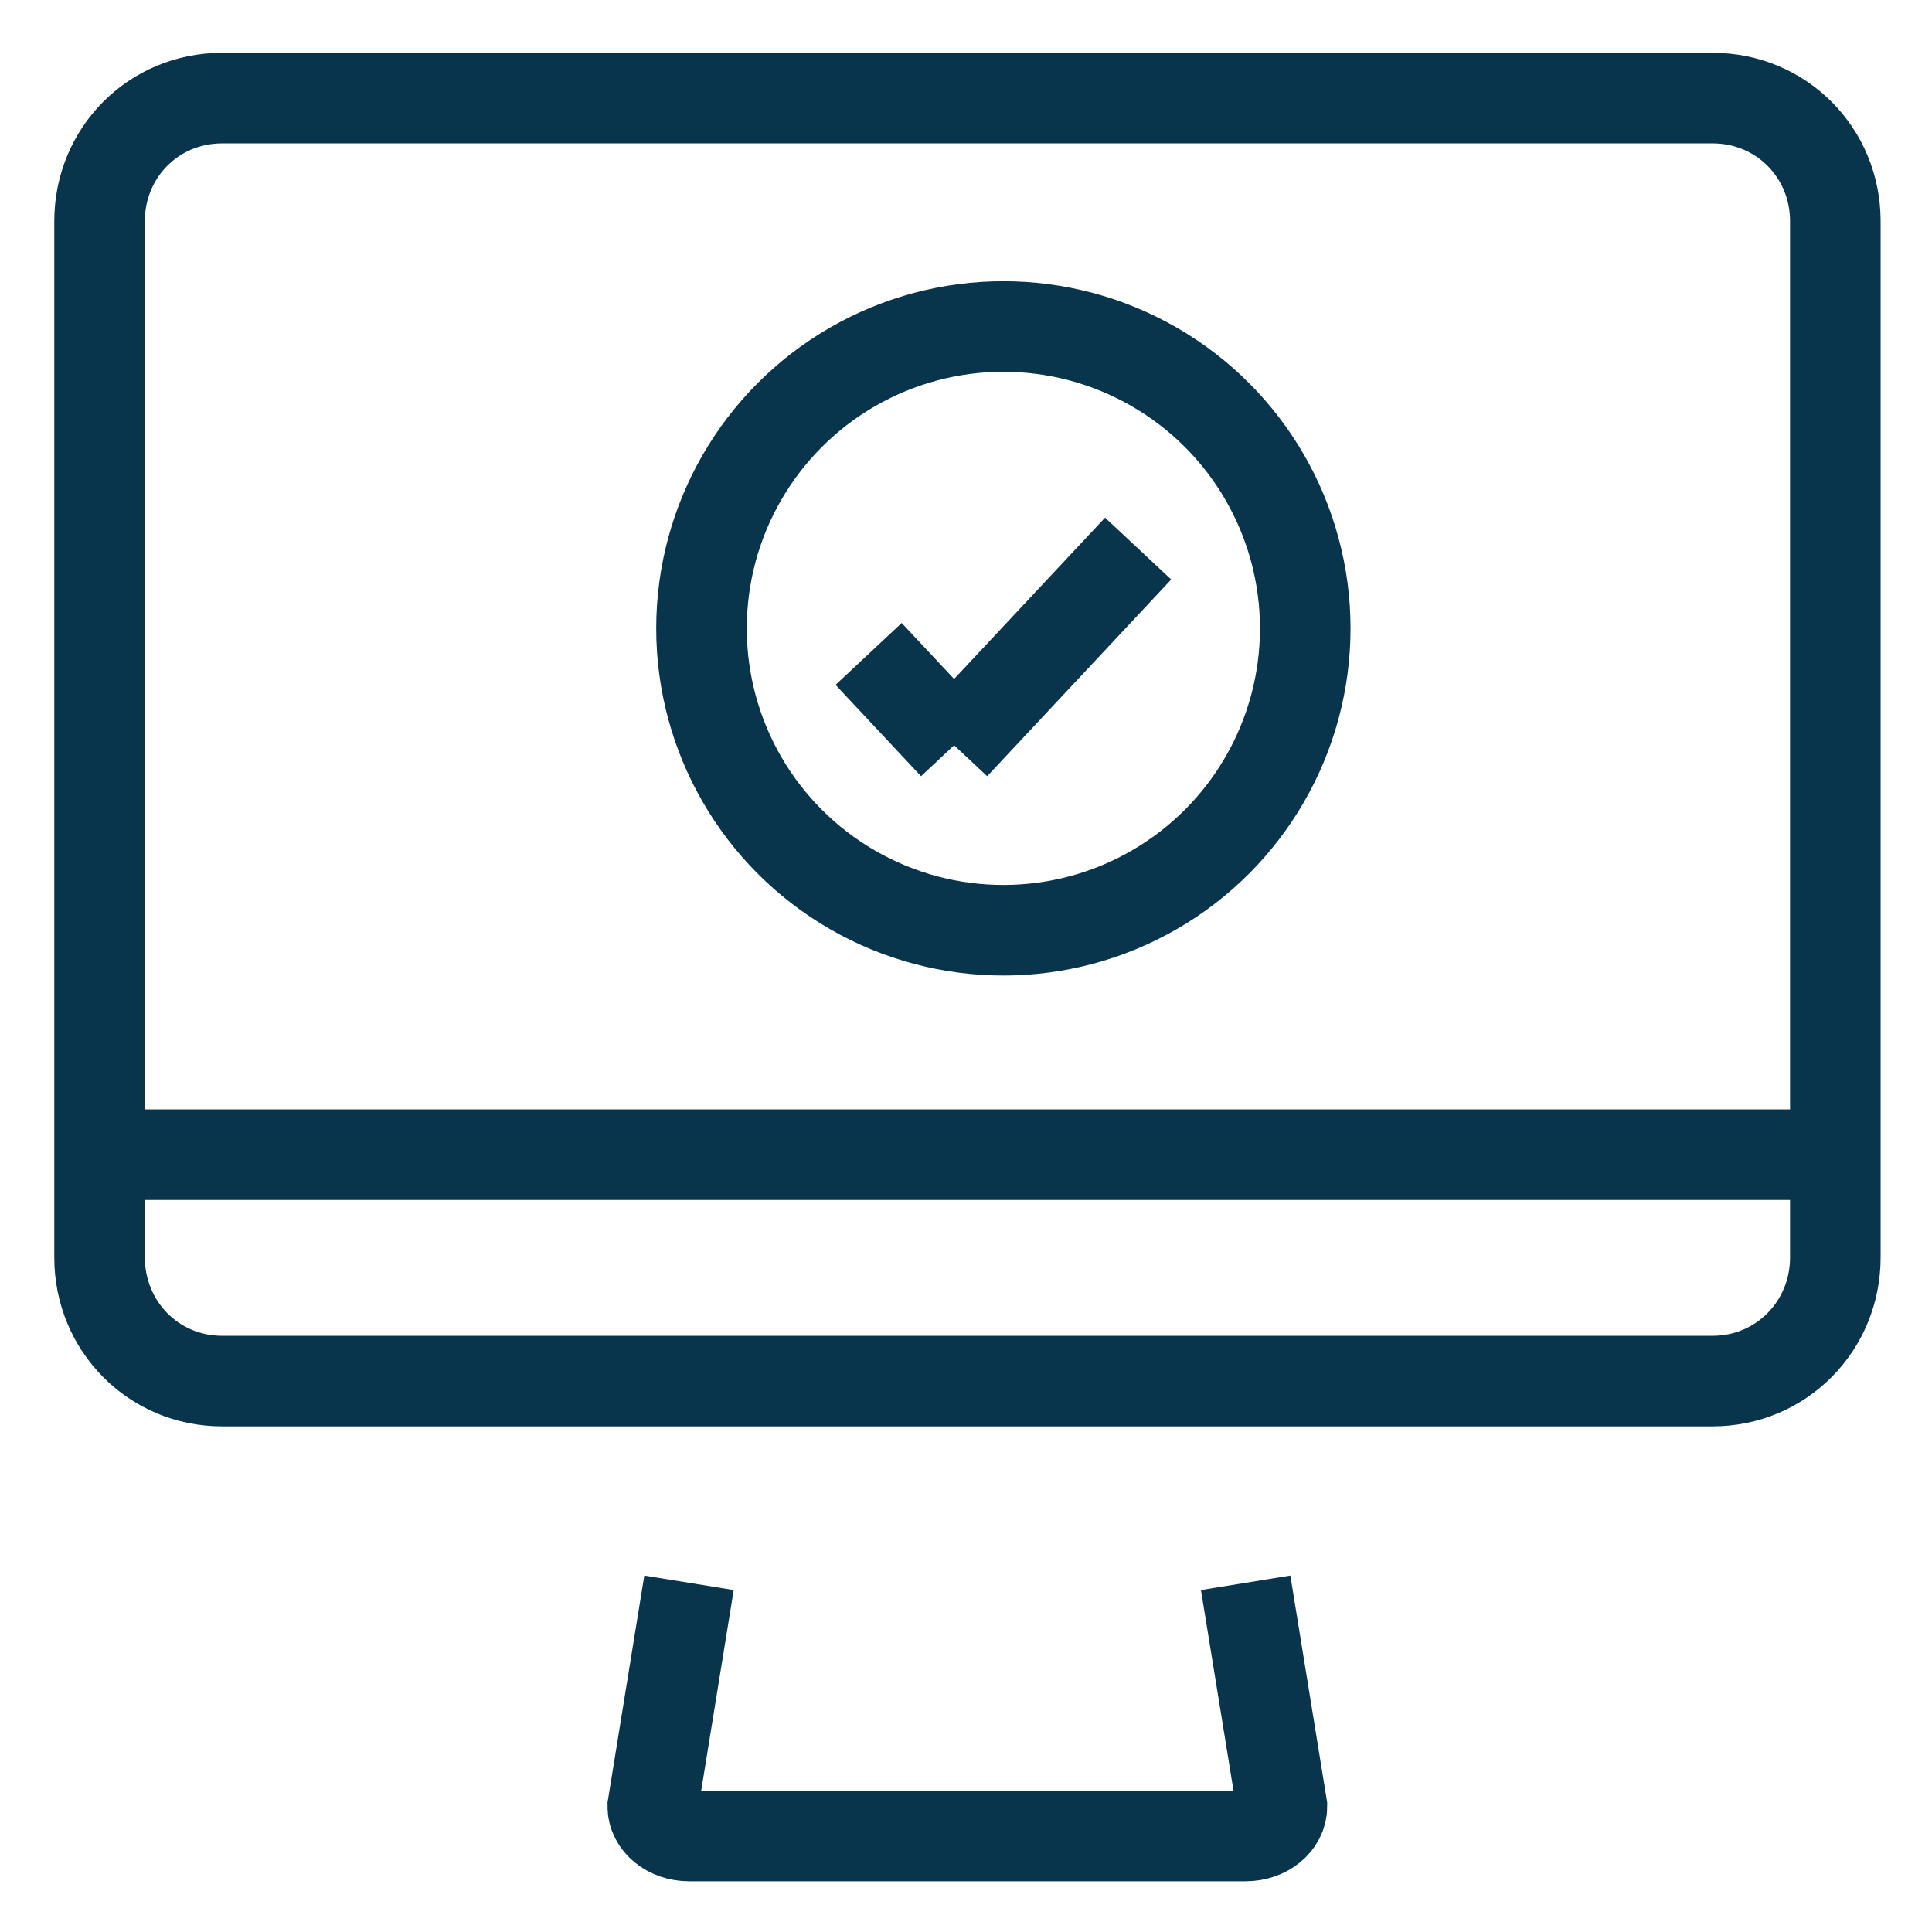 <?xml version="1.0" encoding="UTF-8"?>
<svg width="32px" height="32px" viewBox="0 0 32 32" version="1.1" xmlns="http://www.w3.org/2000/svg" xmlns:xlink="http://www.w3.org/1999/xlink">
    <title>Icons/Visual Icons/Screen Success</title>
    <g id="Icons/Visual-Icons/Screen-Success" stroke="none" stroke-width="1" fill="none" fill-rule="evenodd">
        <g id="thin-0182_screen_ok_success">
            <rect id="Rectangle" x="0" y="0" width="32" height="32"></rect>
            <g id="Group" transform="translate(1.649, 1.625)" stroke="#08344C" stroke-width="1.5">
                <path d="M9.763,24.591 L9.163,28.295 C9.163,28.566 9.432,28.785 9.763,28.785 L18.984,28.785 C19.316,28.785 19.584,28.566 19.584,28.295 L18.983,24.591" id="Shape"></path>
                <path d="M26.717,0 L2.029,0 C0.893,0 1.49880108e-14,0.903 1.49880108e-14,2.039 L1.49880108e-14,19.203 C1.49880108e-14,20.338 0.893,21.25 2.029,21.25 L26.717,21.25 C27.854,21.25 28.75,20.338 28.75,19.203 L28.75,2.039 C28.75,0.903 27.854,0 26.717,0 L26.717,0 Z" id="Shape"></path>
                <line x1="0.001" y1="17.5" x2="28.75" y2="17.5" id="Shape"></line>
                <circle id="Oval" cx="14.97" cy="8.783" r="5"></circle>
                <line x1="14.154" y1="10.719" x2="17.202" y2="7.461" id="Shape"></line>
                <line x1="14.154" y1="10.719" x2="12.738" y2="9.206" id="Shape"></line>
            </g>
        </g>
    </g>
</svg>